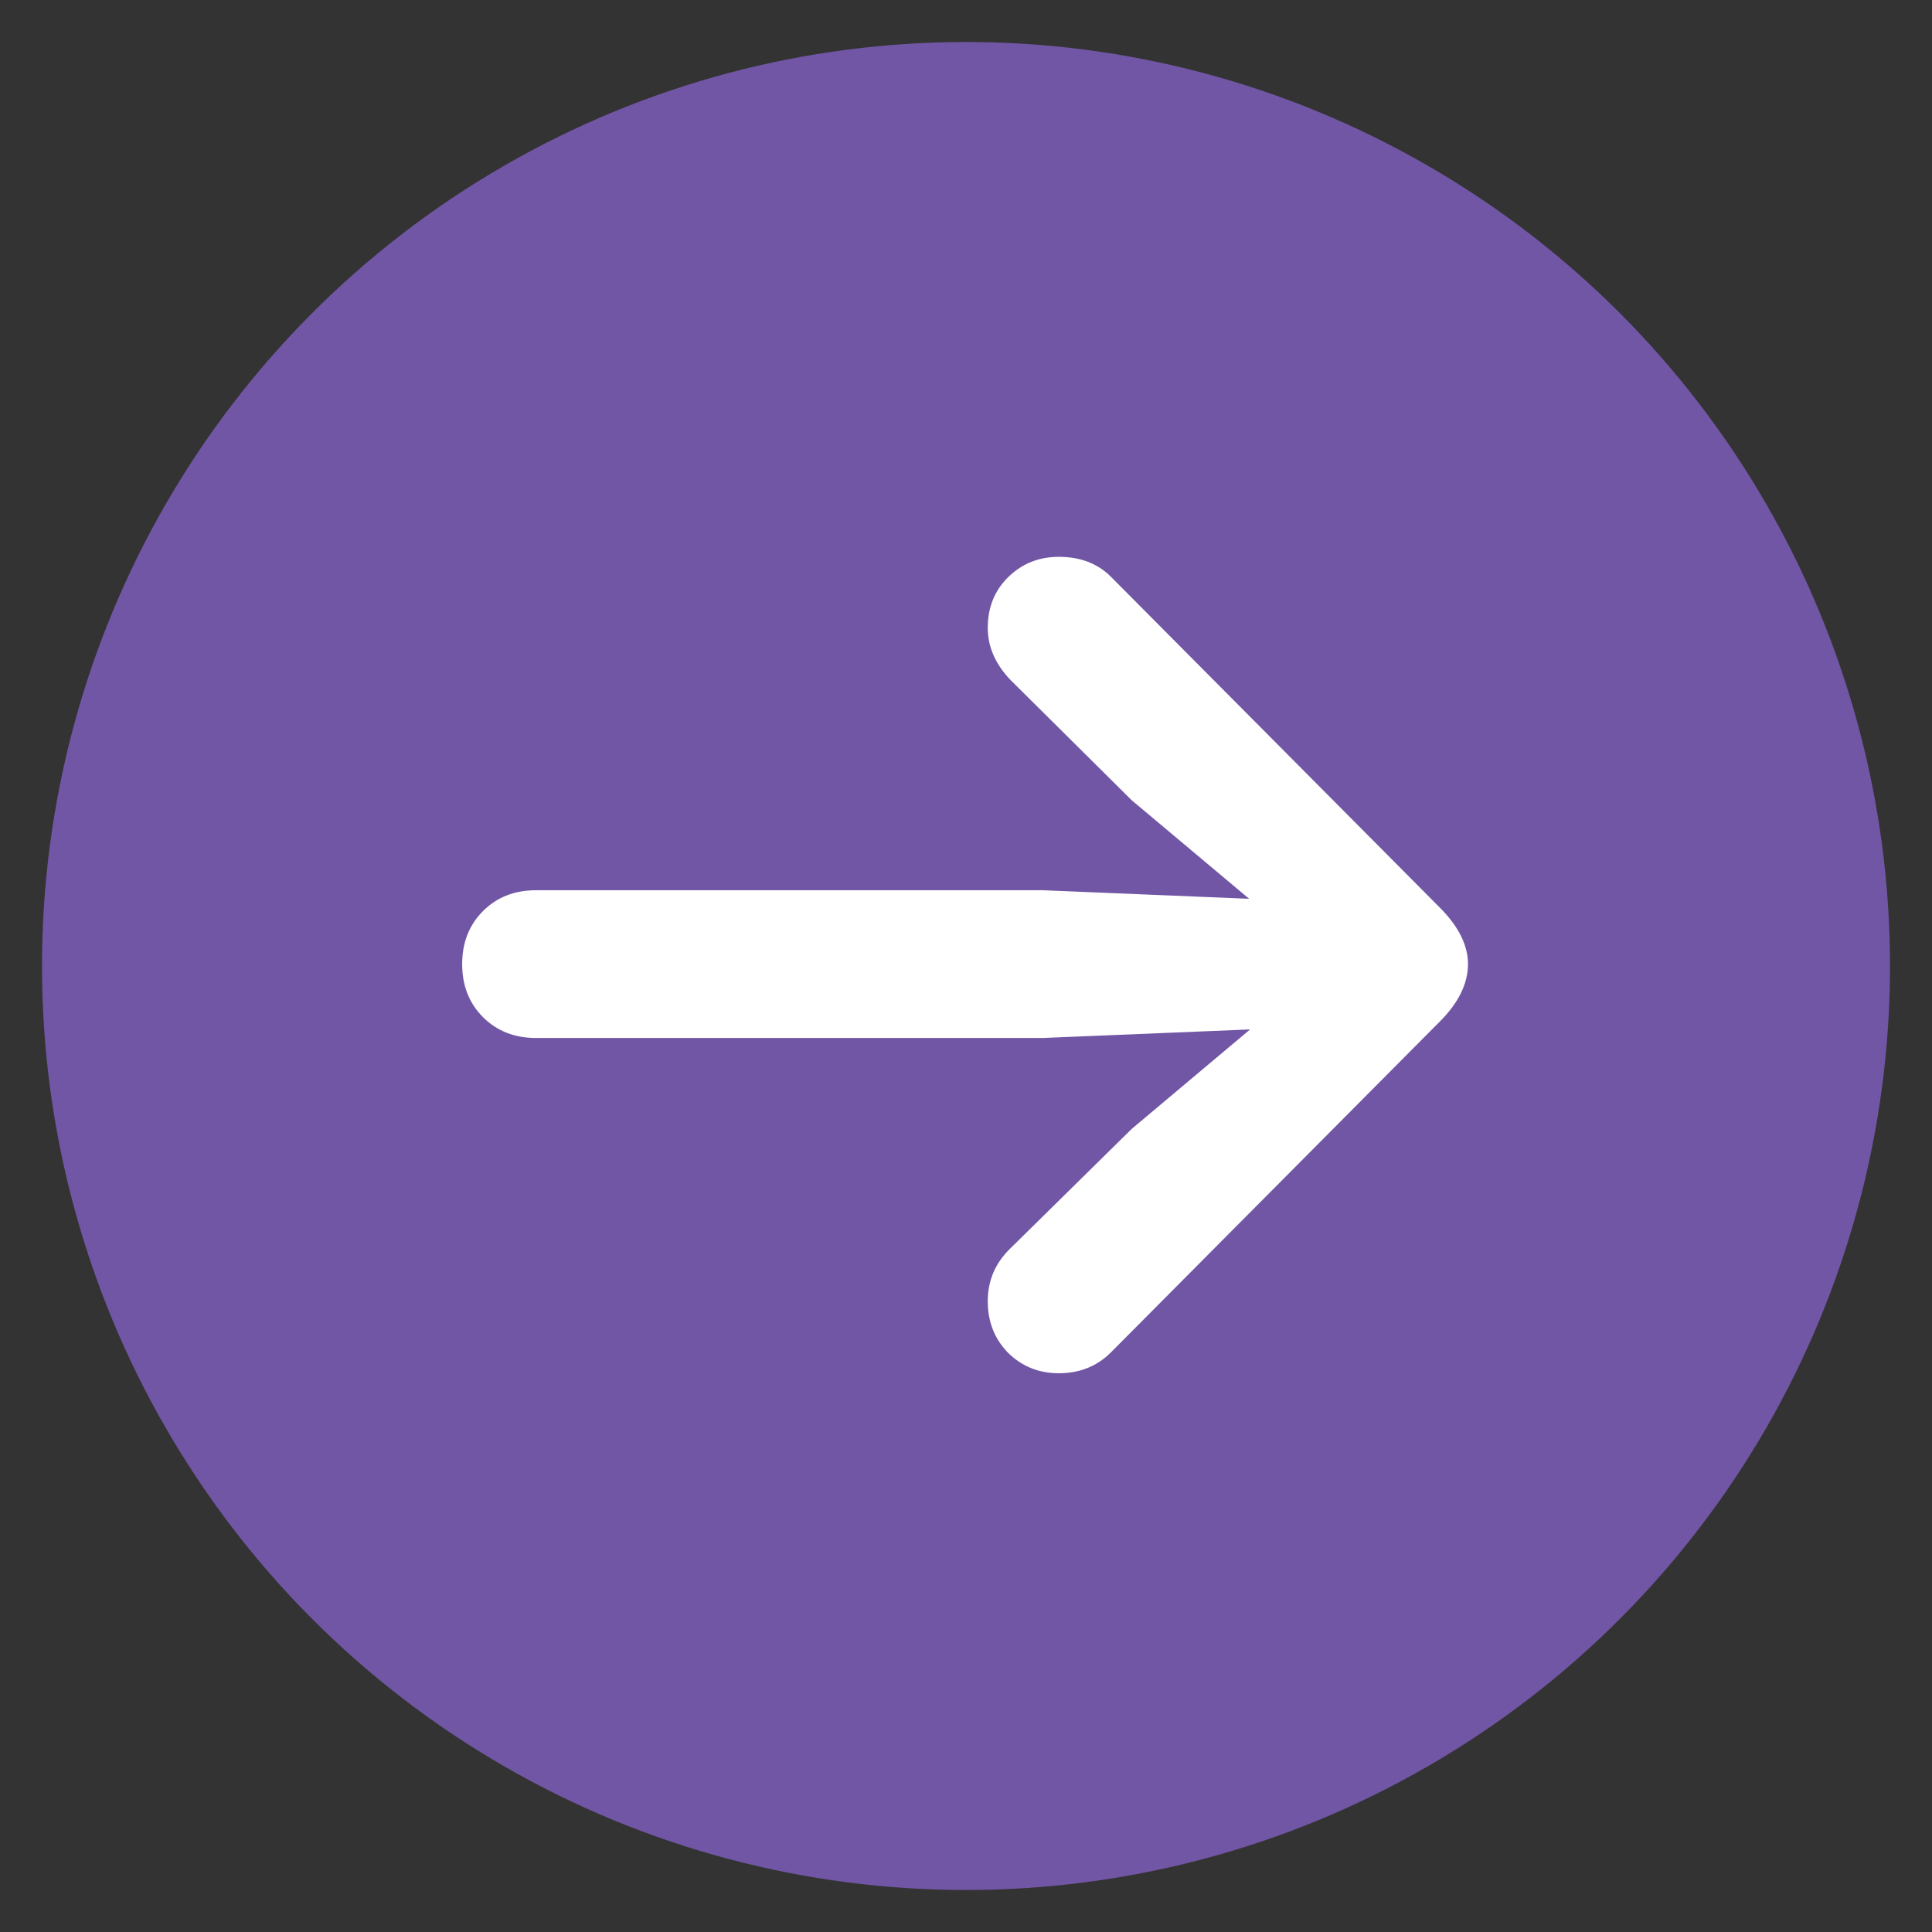 <svg width="23" height="23" viewBox="0 0 23 23" fill="none" xmlns="http://www.w3.org/2000/svg">
<rect x="0" y="0" width="23" height="23" fill="#333333" stroke="none"/>
<circle cx="11.5" cy="11.5" r="11" fill="#7156A5"/>
<path d="M17.476 11.477C17.476 11.252 17.363 11.027 17.137 10.801L13.225 6.866C13.067 6.708 12.861 6.629 12.605 6.629C12.364 6.629 12.161 6.712 11.996 6.877C11.838 7.035 11.759 7.234 11.759 7.475C11.759 7.7 11.85 7.907 12.03 8.095L13.473 9.527L14.871 10.7L12.413 10.598H6.381C6.126 10.598 5.915 10.681 5.75 10.846C5.585 11.011 5.502 11.222 5.502 11.477C5.502 11.733 5.585 11.944 5.75 12.109C5.915 12.274 6.126 12.357 6.381 12.357H12.413L14.882 12.255L13.473 13.439L12.03 14.86C11.85 15.033 11.759 15.243 11.759 15.491C11.759 15.732 11.838 15.935 11.996 16.1C12.161 16.265 12.364 16.348 12.605 16.348C12.853 16.348 13.06 16.265 13.225 16.1L17.137 12.165C17.363 11.94 17.476 11.71 17.476 11.477Z" fill="white"/>
</svg>
